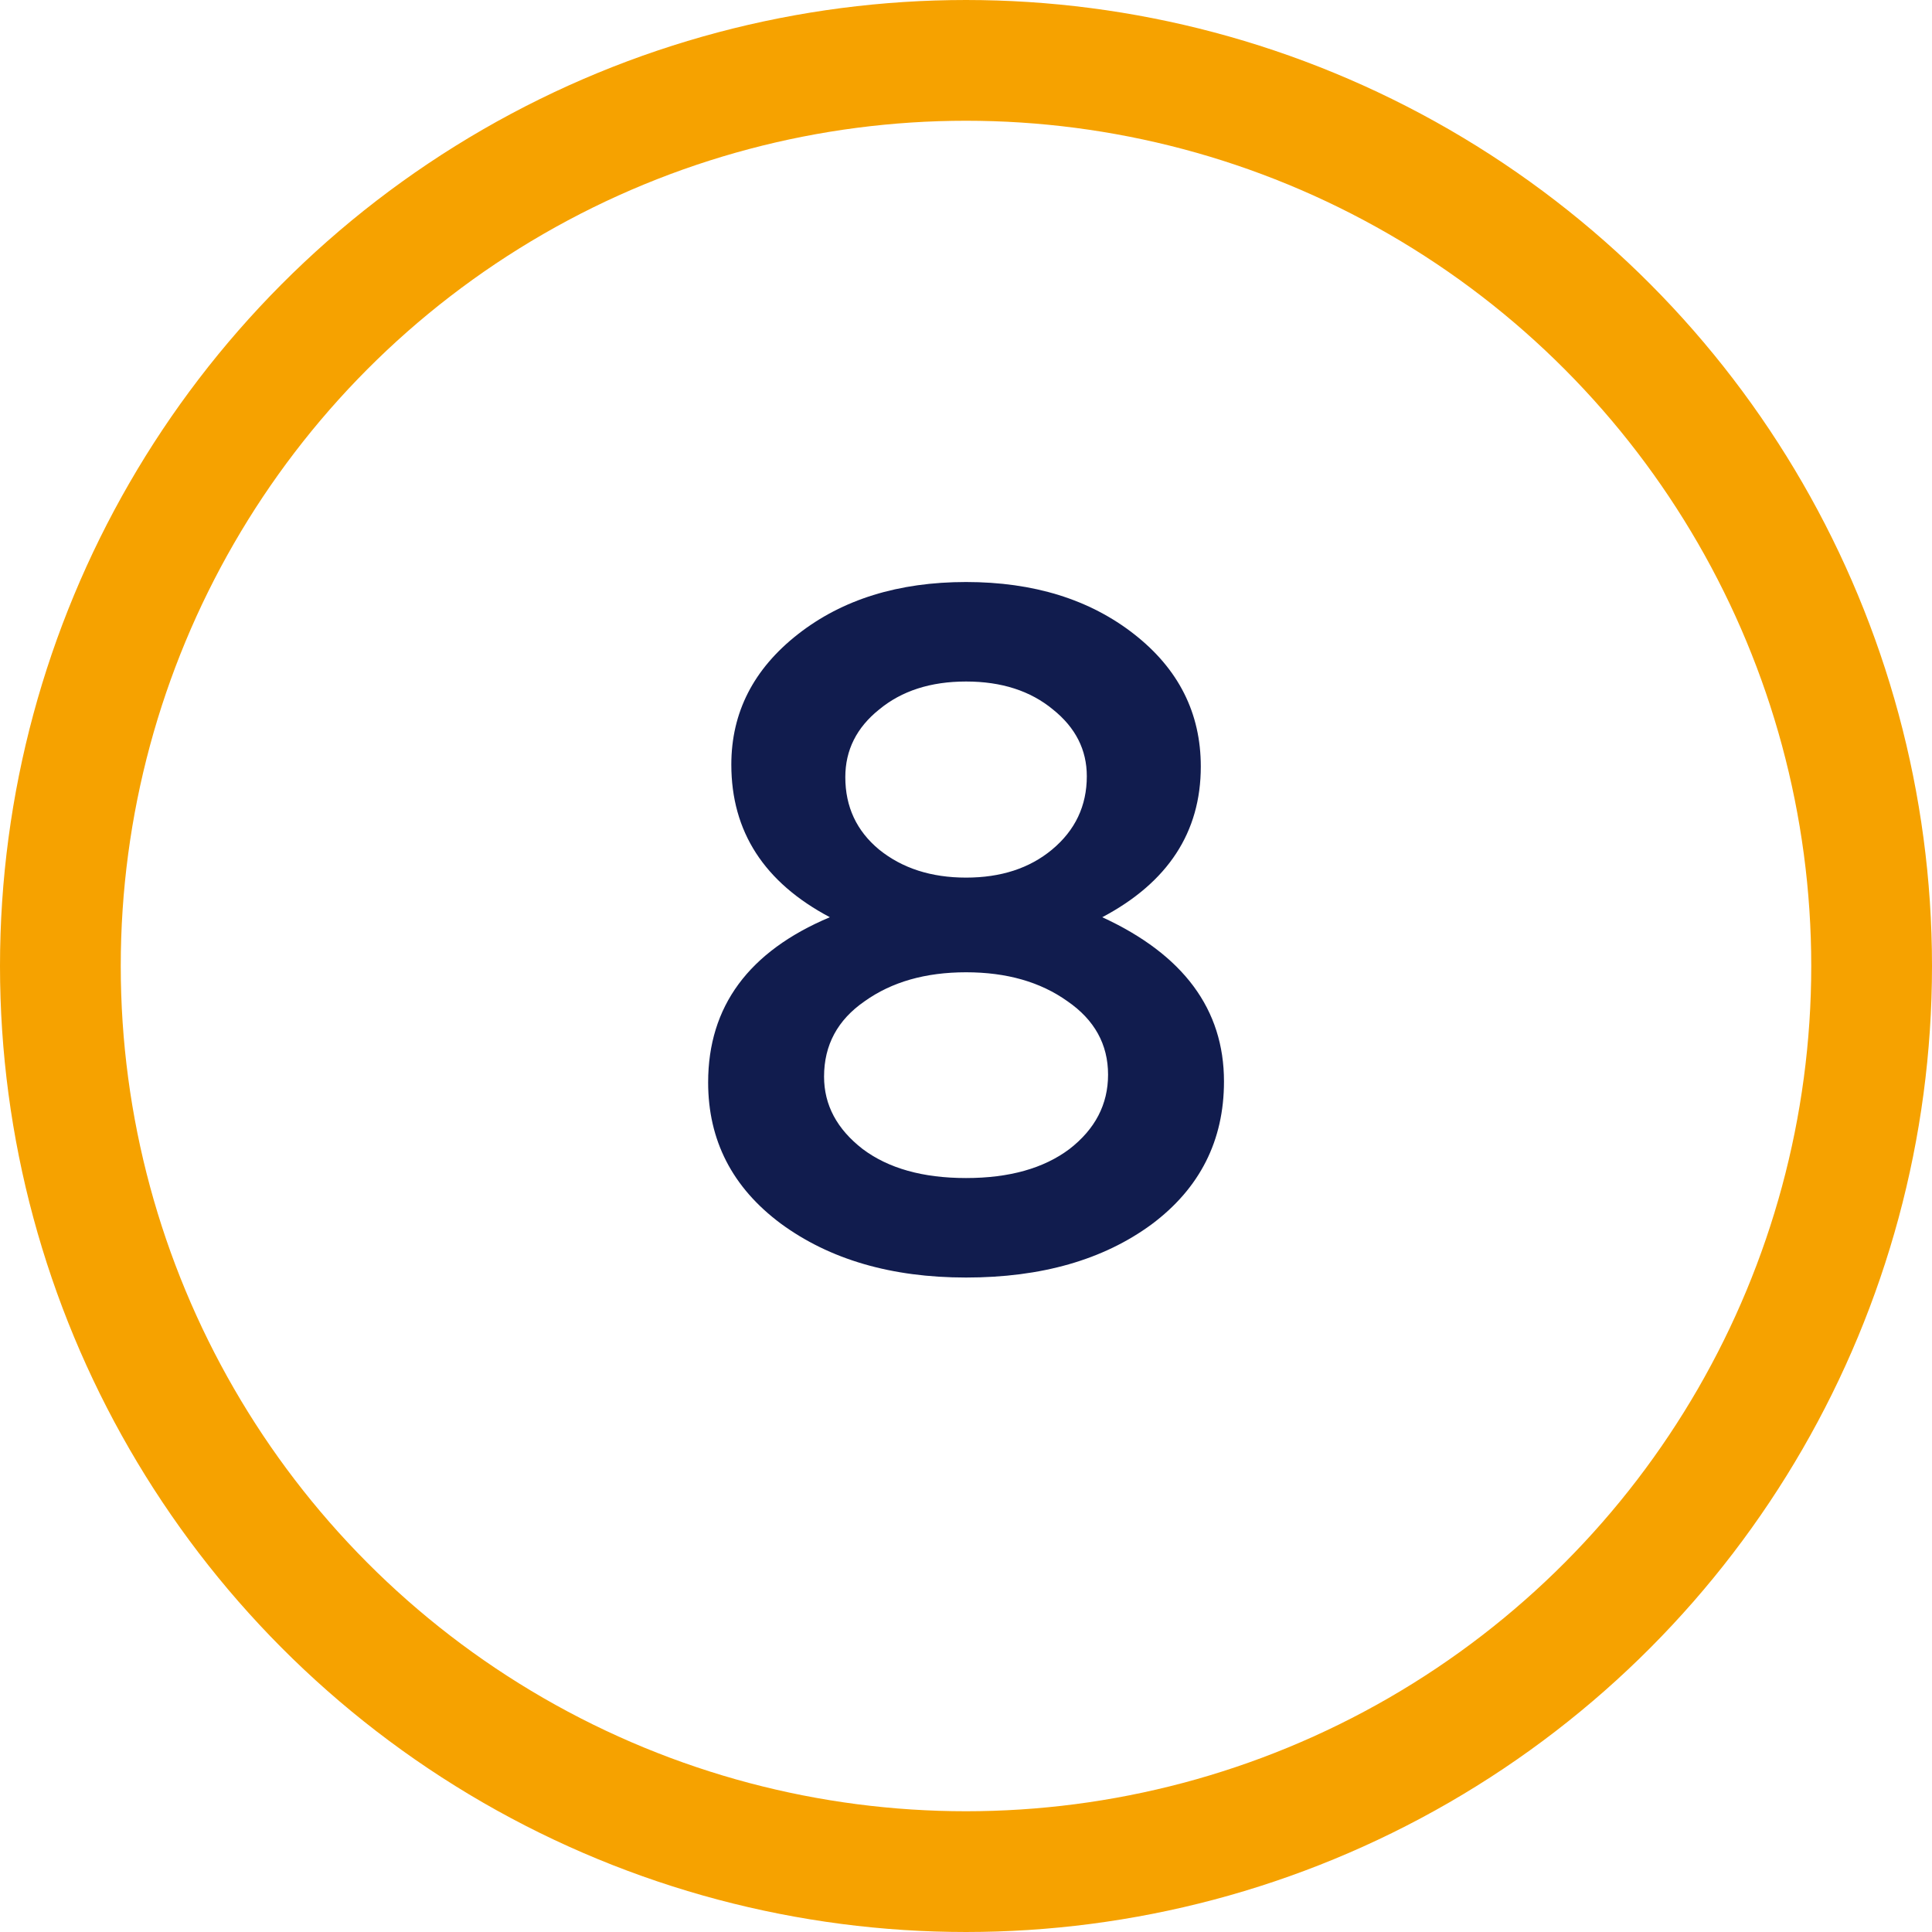 <svg width="32" height="32" viewBox="0 0 32 32" fill="none" xmlns="http://www.w3.org/2000/svg">
<circle cx="16" cy="16" r="15" stroke="#F6A200" stroke-width="2"/>
<path d="M16.001 21.16C14.764 21.16 13.74 20.861 12.929 20.264C12.129 19.667 11.729 18.888 11.729 17.928C11.729 16.669 12.401 15.758 13.745 15.192C12.657 14.616 12.113 13.774 12.113 12.664C12.113 11.8 12.481 11.08 13.217 10.504C13.953 9.928 14.881 9.64 16.001 9.64C17.121 9.64 18.049 9.928 18.785 10.504C19.521 11.08 19.889 11.811 19.889 12.696C19.889 13.784 19.345 14.616 18.257 15.192C19.601 15.811 20.273 16.718 20.273 17.912C20.273 18.893 19.873 19.683 19.073 20.28C18.273 20.867 17.249 21.16 16.001 21.16ZM14.561 14.072C14.945 14.382 15.425 14.536 16.001 14.536C16.577 14.536 17.052 14.382 17.425 14.072C17.809 13.752 18.001 13.347 18.001 12.856C18.001 12.419 17.814 12.051 17.441 11.752C17.068 11.443 16.588 11.288 16.001 11.288C15.414 11.288 14.934 11.443 14.561 11.752C14.188 12.051 14.001 12.424 14.001 12.872C14.001 13.363 14.188 13.763 14.561 14.072ZM14.289 19.032C14.716 19.352 15.286 19.512 16.001 19.512C16.716 19.512 17.286 19.352 17.713 19.032C18.14 18.701 18.353 18.291 18.353 17.8C18.353 17.299 18.129 16.893 17.681 16.584C17.233 16.264 16.673 16.104 16.001 16.104C15.329 16.104 14.769 16.264 14.321 16.584C13.873 16.893 13.649 17.309 13.649 17.832C13.649 18.302 13.862 18.701 14.289 19.032Z" fill="#111C4E"/>
</svg>
